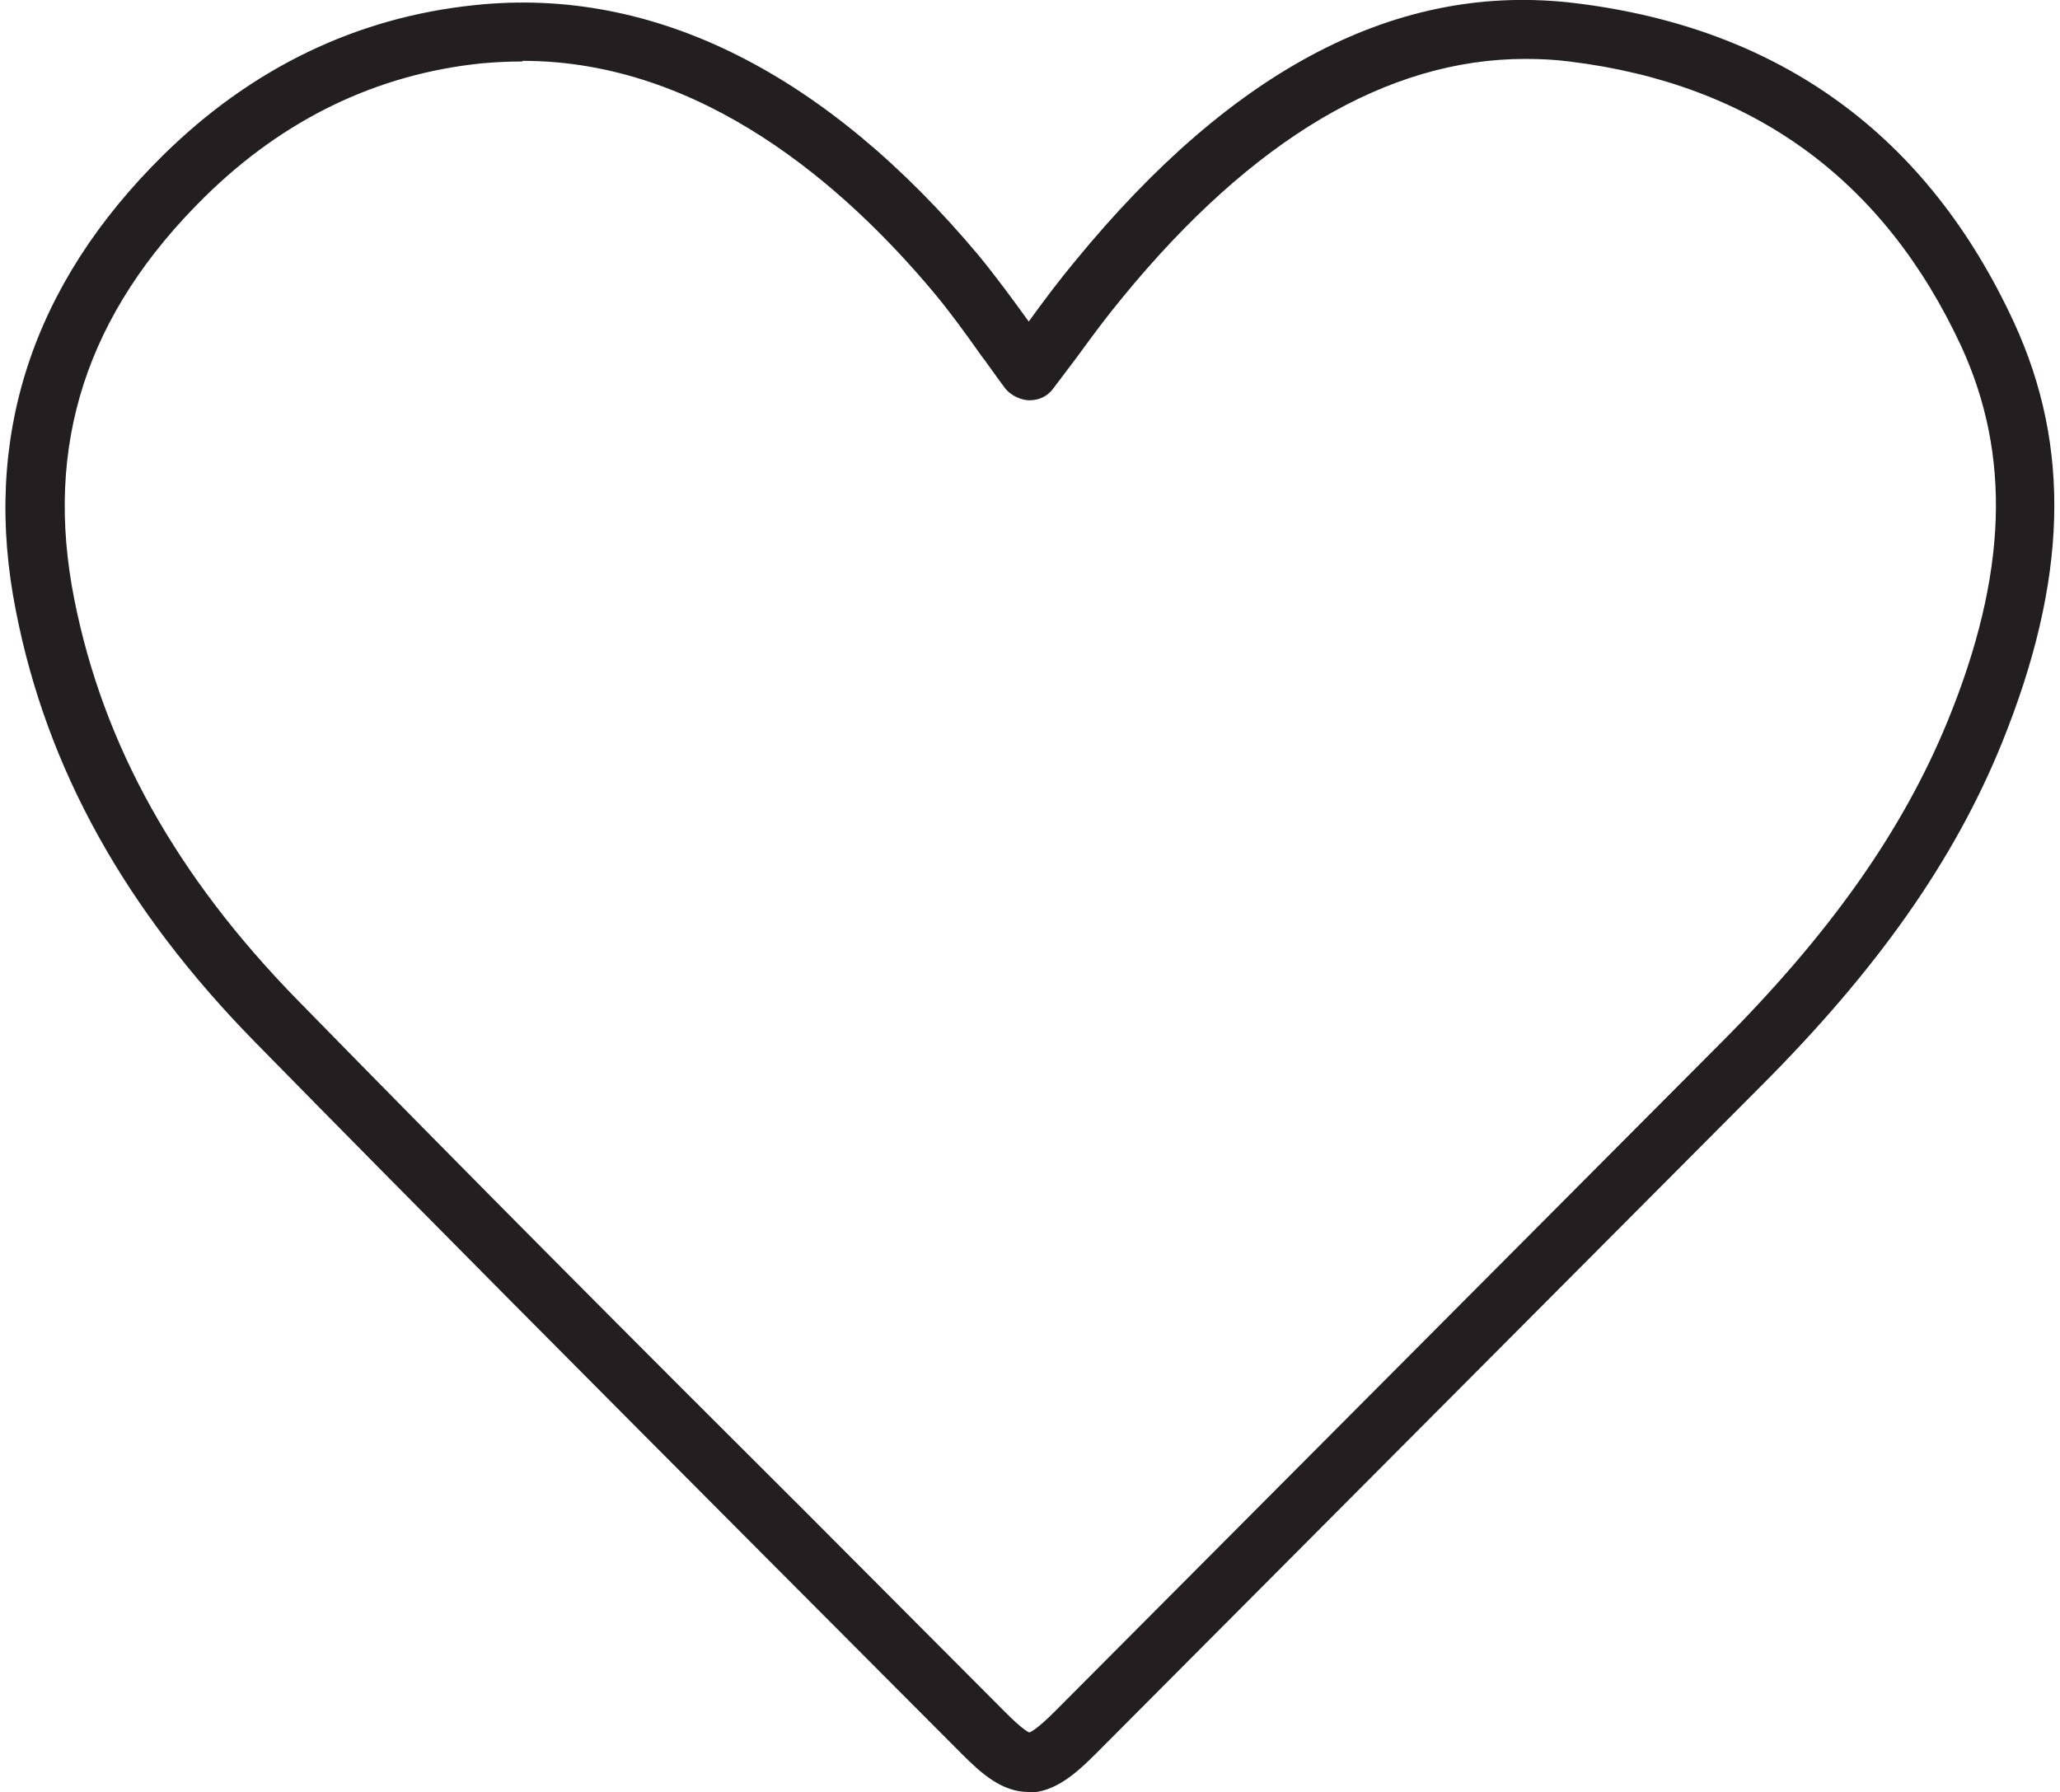 <?xml version="1.0" encoding="UTF-8"?>
<svg xmlns="http://www.w3.org/2000/svg" id="Layer_1" data-name="Layer 1" viewBox="0 0 32 27.98" width="100" height="87">
  <defs>
    <style>
      .cls-1 {
        fill: #231f20;
      }
    </style>
  </defs>
  <path class="cls-1" d="M15.98,27.98c-.42,0-.74-.29-1.04-.59l-3.08-3.09c-2.66-2.67-5.32-5.34-7.96-8.03C1.87,14.2.65,12,.17,9.55c-.54-2.7.24-5.1,2.3-7.13C3.85,1.06,5.49.27,7.33.08c2.81-.3,5.5,1.08,7.87,3.91.27.33.52.67.78,1.03.24-.33.48-.65.73-.95C19.17,1.07,21.75-.29,24.52.05c3.19.39,5.49,2.06,6.84,4.98.9,1.95.84,4.04-.19,6.58-.74,1.82-1.94,3.53-3.77,5.36l-10.37,10.41c-.3.3-.64.61-1.06.61ZM8.07.96c-.21,0-.42.01-.64.03-1.63.17-3.08.87-4.31,2.08-1.85,1.82-2.52,3.88-2.04,6.29.45,2.27,1.59,4.32,3.49,6.26,2.63,2.69,5.29,5.36,7.96,8.02l3.08,3.09c.26.26.35.31.38.32.03-.01.13-.06.4-.33l10.37-10.41c1.74-1.74,2.87-3.35,3.57-5.06.93-2.28.99-4.14.21-5.84-1.21-2.61-3.26-4.1-6.12-4.45-.23-.03-.46-.04-.69-.04-2.14,0-4.26,1.25-6.29,3.73-.24.29-.47.6-.71.93l-.37.49c-.09.12-.22.18-.37.18-.12,0-.29-.07-.38-.19-.13-.17-.25-.35-.38-.52-.24-.34-.48-.67-.73-.97-1.38-1.65-3.61-3.62-6.42-3.62Z"/>
</svg>
